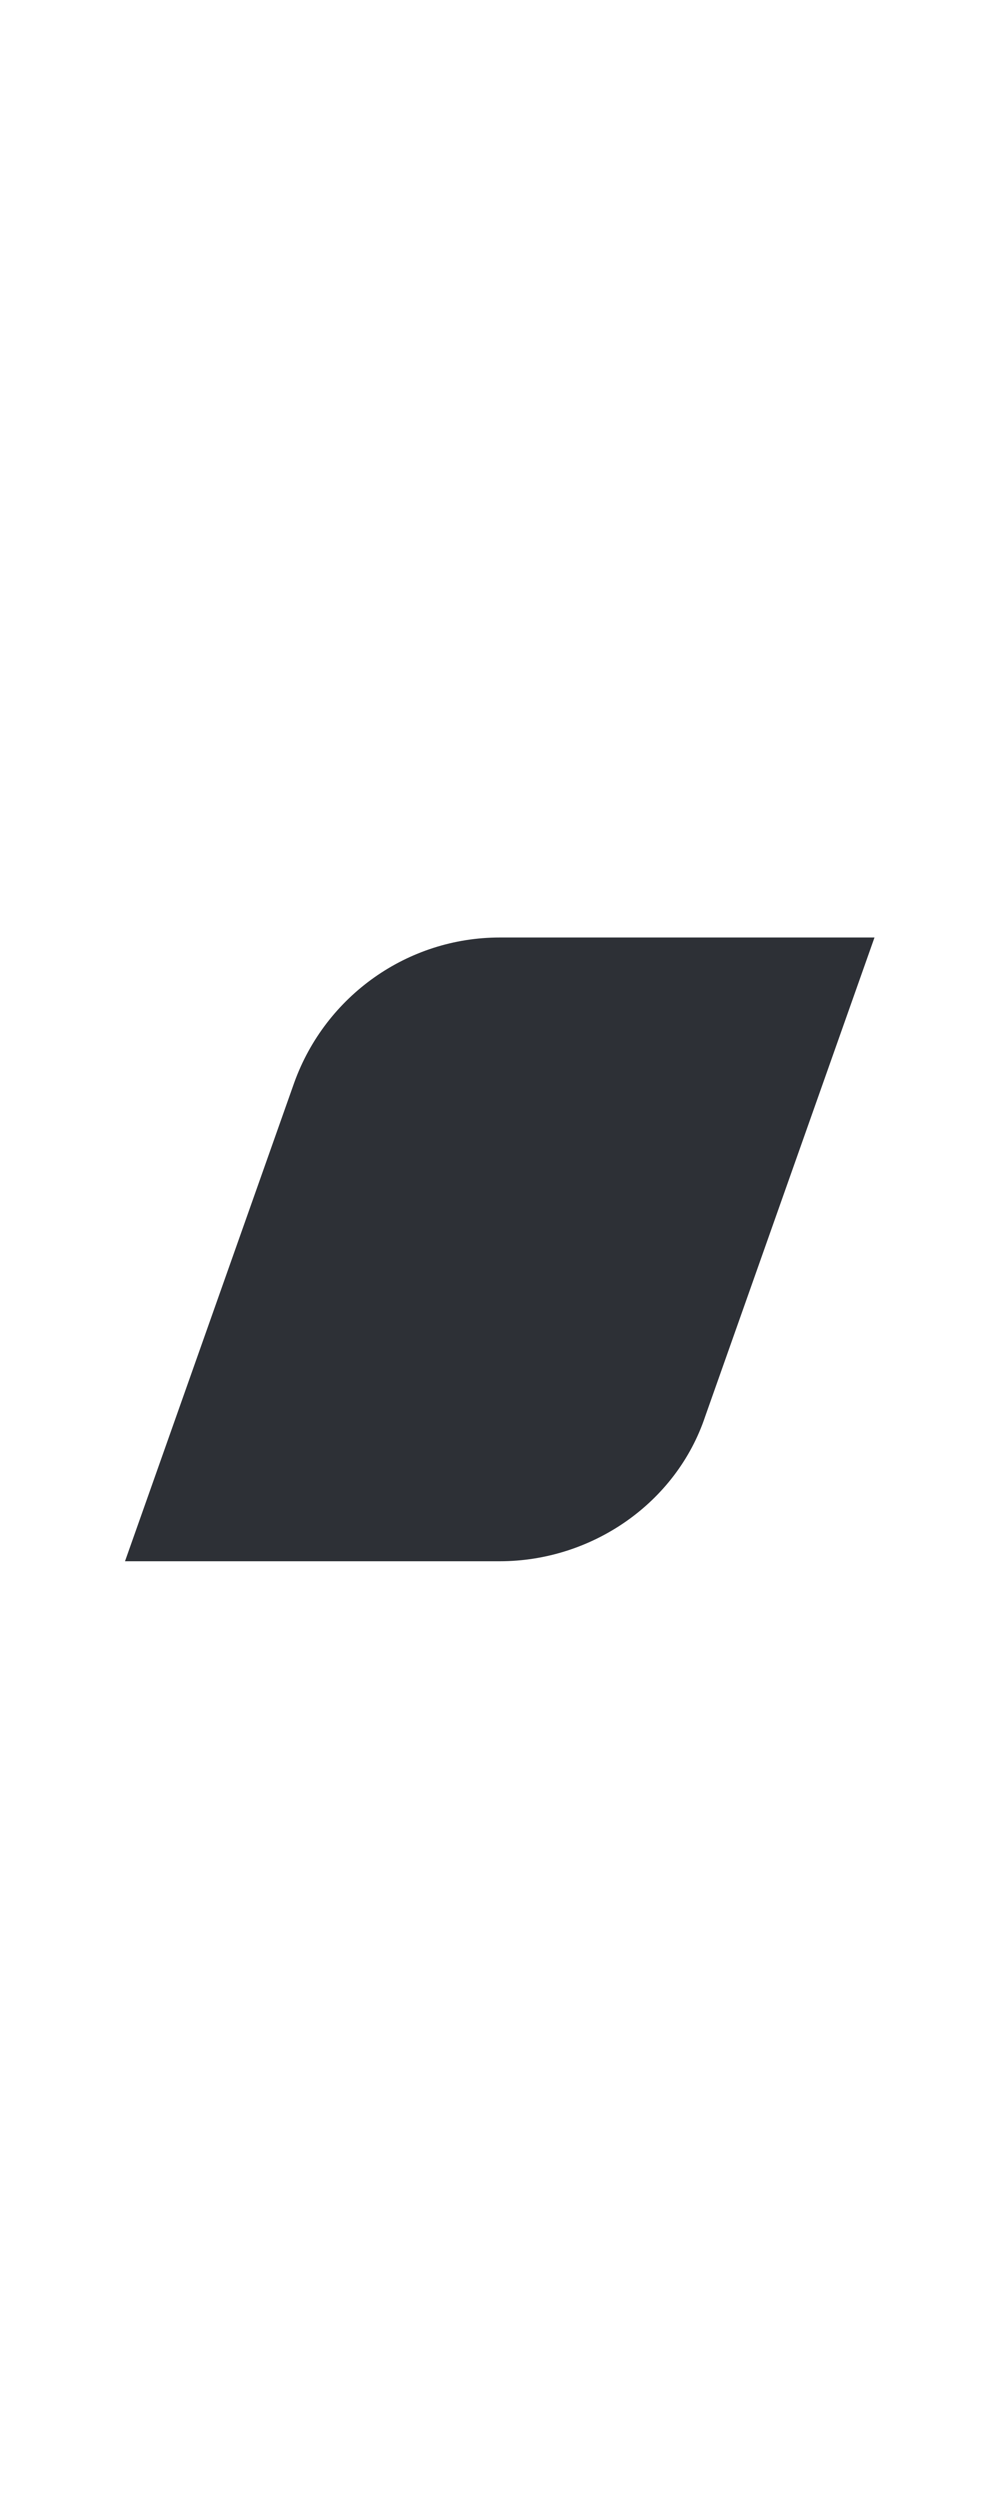 <svg xmlns="http://www.w3.org/2000/svg" width="12" height="30" viewBox="0 0 12 30" fill="none">
<path d="M5.997 11.25C4.895 11.25 3.908 11.946 3.531 12.991L1.5 18.735H5.997C7.1 18.735 8.115 18.039 8.463 16.995L10.494 11.25H5.997Z" fill="#2D3036"/>
</svg>